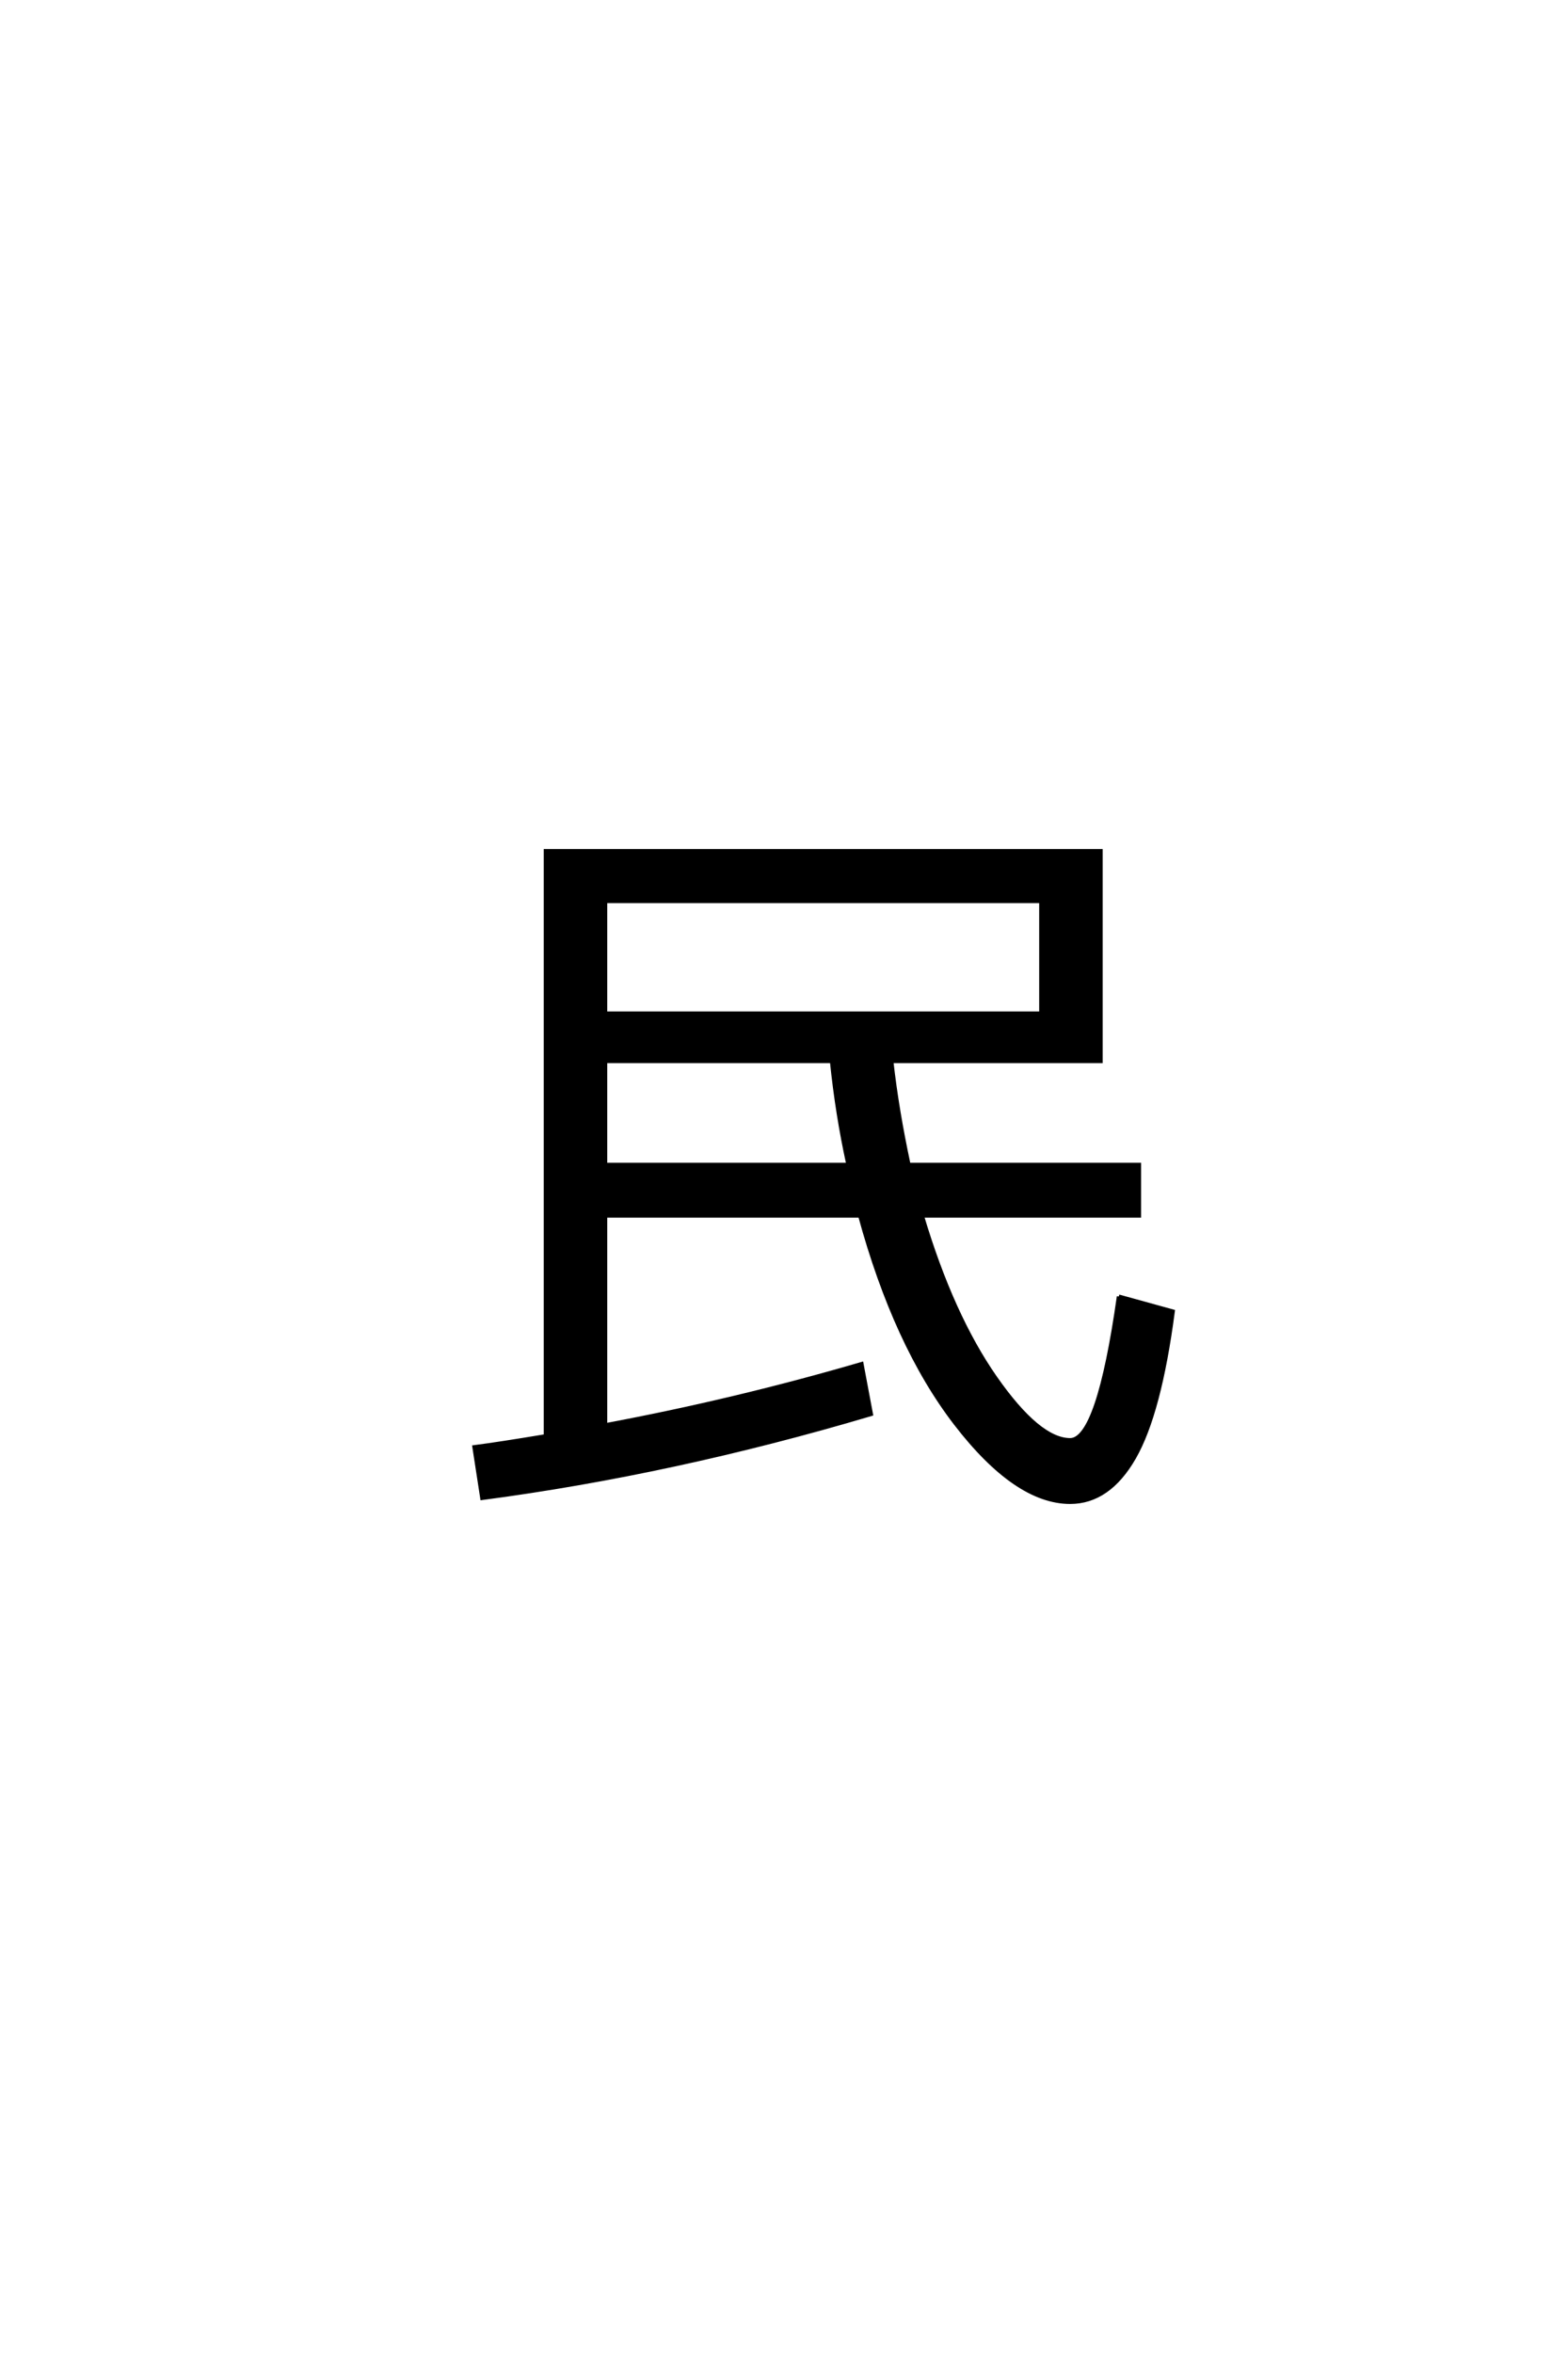 <?xml version='1.0' encoding='UTF-8'?>
<!DOCTYPE svg PUBLIC "-//W3C//DTD SVG 1.0//EN"
"http://www.w3.org/TR/2001/REC-SVG-20010904/DTD/svg10.dtd">

<svg xmlns='http://www.w3.org/2000/svg' version='1.0' width='40.0' height='60.0'>

 <g transform='scale(0.1 -0.1) translate(110.0 -370.0)'>
  <path d='M44.406 111.594
L155.594 111.594
L155.594 140.203
L44.406 140.203
L44.406 111.594
L44.406 111.594
M106.406 73
Q103.594 85.797 102.203 99.406
L44.406 99.406
L44.406 73
L106.406 73
L106.406 73
M175.406 39.406
L189.203 35.594
Q185.797 9.594 179.297 -1.703
Q172.797 -13 163 -13
Q149.203 -13 133.797 7
Q118.406 27 109.406 60
L44.406 60
L44.406 6.594
Q77.594 12.797 109.797 22.203
L112.203 9.406
Q61.594 -5.594 13 -12
L11 1
Q17.203 1.797 29.203 3.797
L29.203 153
L170.797 153
L170.797 99.406
L117.406 99.406
Q118.797 87 121.797 73
L180.594 73
L180.594 60
L125.203 60
Q132.797 34.594 143.891 18.688
Q155 2.797 163 2.797
Q170.203 2.797 175.406 39.406
' style='fill: #000000; stroke: #000000'/>
 </g>
</svg>
